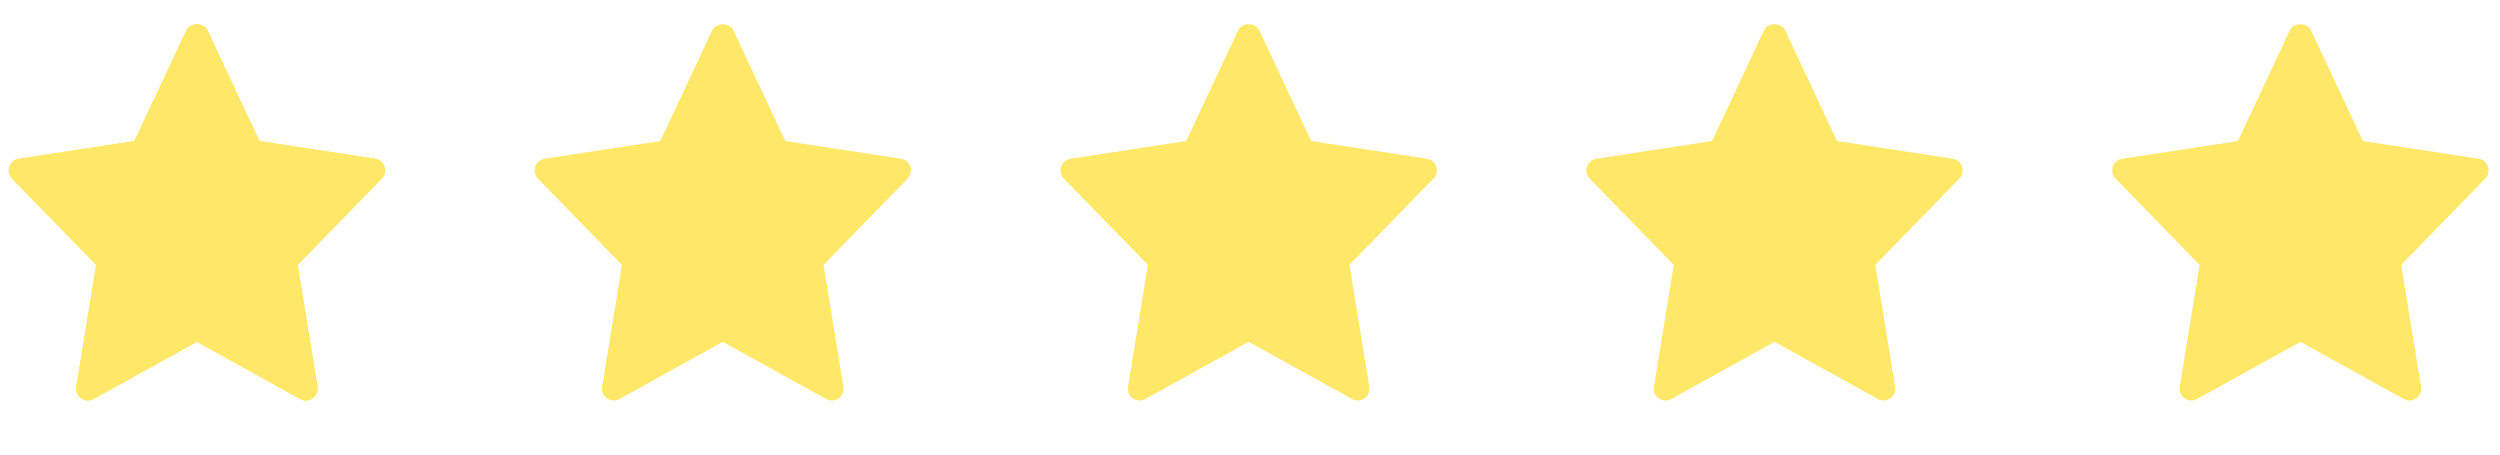 <svg xmlns="http://www.w3.org/2000/svg" width="143" height="26" viewBox="0 0 143 26" fill="none"><g clip-path="url(#clip0_1101_2204)"><path d="M1.071 9.08L7.689 8.068L10.655 1.743C10.876 1.271 11.65 1.271 11.872 1.743L14.837 8.068L21.454 9.08C21.997 9.164 22.215 9.826 21.833 10.216L17.026 15.15L18.162 22.125C18.253 22.679 17.662 23.095 17.173 22.822L11.263 19.552L5.352 22.823C4.868 23.093 4.271 22.685 4.363 22.126L5.499 15.151L0.692 10.217C0.311 9.826 0.529 9.164 1.071 9.08Z" fill="#FFE768"></path></g><g clip-path="url(#clip1_1101_2204)"><path d="M1.071 9.08L7.689 8.068L10.655 1.743C10.876 1.271 11.65 1.271 11.872 1.743L14.837 8.068L21.454 9.08C21.997 9.164 22.215 9.826 21.833 10.216L17.026 15.15L18.162 22.125C18.253 22.679 17.662 23.095 17.173 22.822L11.263 19.552L5.352 22.823C4.868 23.093 4.271 22.685 4.363 22.126L5.499 15.151L0.692 10.217C0.311 9.826 0.529 9.164 1.071 9.08Z" fill="#FFE768"></path></g><g clip-path="url(#clip2_1101_2204)"><path d="M31.151 9.08L37.769 8.068L40.734 1.743C40.956 1.271 41.73 1.271 41.952 1.743L44.917 8.068L51.534 9.08C52.078 9.164 52.294 9.826 51.913 10.216L47.106 15.15L48.242 22.125C48.333 22.679 47.742 23.095 47.253 22.822L41.343 19.552L35.432 22.823C34.948 23.093 34.351 22.685 34.443 22.126L35.579 15.151L30.772 10.217C30.391 9.826 30.609 9.164 31.151 9.08Z" fill="#FFE768"></path></g><g clip-path="url(#clip3_1101_2204)"><path d="M61.232 9.08L67.849 8.068L70.815 1.743C71.036 1.271 71.81 1.271 72.032 1.743L74.997 8.068L81.614 9.08C82.158 9.164 82.375 9.826 81.994 10.216L77.186 15.15L78.323 22.125C78.413 22.679 77.822 23.095 77.333 22.822L71.423 19.552L65.512 22.823C65.028 23.093 64.432 22.685 64.523 22.126L65.659 15.151L60.852 10.217C60.471 9.826 60.689 9.164 61.232 9.08Z" fill="#FFE768"></path></g><g clip-path="url(#clip4_1101_2204)"><path d="M91.312 9.08L97.929 8.068L100.895 1.743C101.116 1.271 101.89 1.271 102.112 1.743L105.077 8.068L111.694 9.08C112.238 9.164 112.455 9.826 112.074 10.216L107.266 15.15L108.403 22.125C108.493 22.679 107.902 23.095 107.413 22.822L101.503 19.552L95.593 22.823C95.108 23.093 94.512 22.685 94.603 22.126L95.74 15.151L90.932 10.217C90.551 9.826 90.769 9.164 91.312 9.08Z" fill="#FFE768"></path></g><g clip-path="url(#clip5_1101_2204)"><path d="M121.391 9.08L128.008 8.068L130.974 1.743C131.196 1.271 131.97 1.271 132.191 1.743L135.156 8.068L141.773 9.08C142.317 9.164 142.534 9.826 142.153 10.216L137.345 15.15L138.482 22.125C138.572 22.679 137.981 23.095 137.493 22.822L131.582 19.552L125.672 22.823C125.187 23.093 124.591 22.685 124.682 22.126L125.819 15.151L121.011 10.217C120.63 9.826 120.848 9.164 121.391 9.08Z" fill="#FFE768"></path></g><defs><clipPath id="clip0_1101_2204"><rect width="21.525" height="24.737" fill="white" transform="matrix(-1 0 0 1 22.025 0.639)"></rect></clipPath><clipPath id="clip1_1101_2204"><rect width="21.525" height="24.737" fill="white" transform="matrix(-1 0 0 1 22.025 0.639)"></rect></clipPath><clipPath id="clip2_1101_2204"><rect width="21.525" height="24.737" fill="white" transform="matrix(-1 0 0 1 52.105 0.639)"></rect></clipPath><clipPath id="clip3_1101_2204"><rect width="21.525" height="24.737" fill="white" transform="matrix(-1 0 0 1 82.186 0.639)"></rect></clipPath><clipPath id="clip4_1101_2204"><rect width="21.525" height="24.737" fill="white" transform="matrix(-1 0 0 1 112.266 0.639)"></rect></clipPath><clipPath id="clip5_1101_2204"><rect width="21.525" height="24.737" fill="white" transform="matrix(-1 0 0 1 142.345 0.639)"></rect></clipPath></defs></svg>